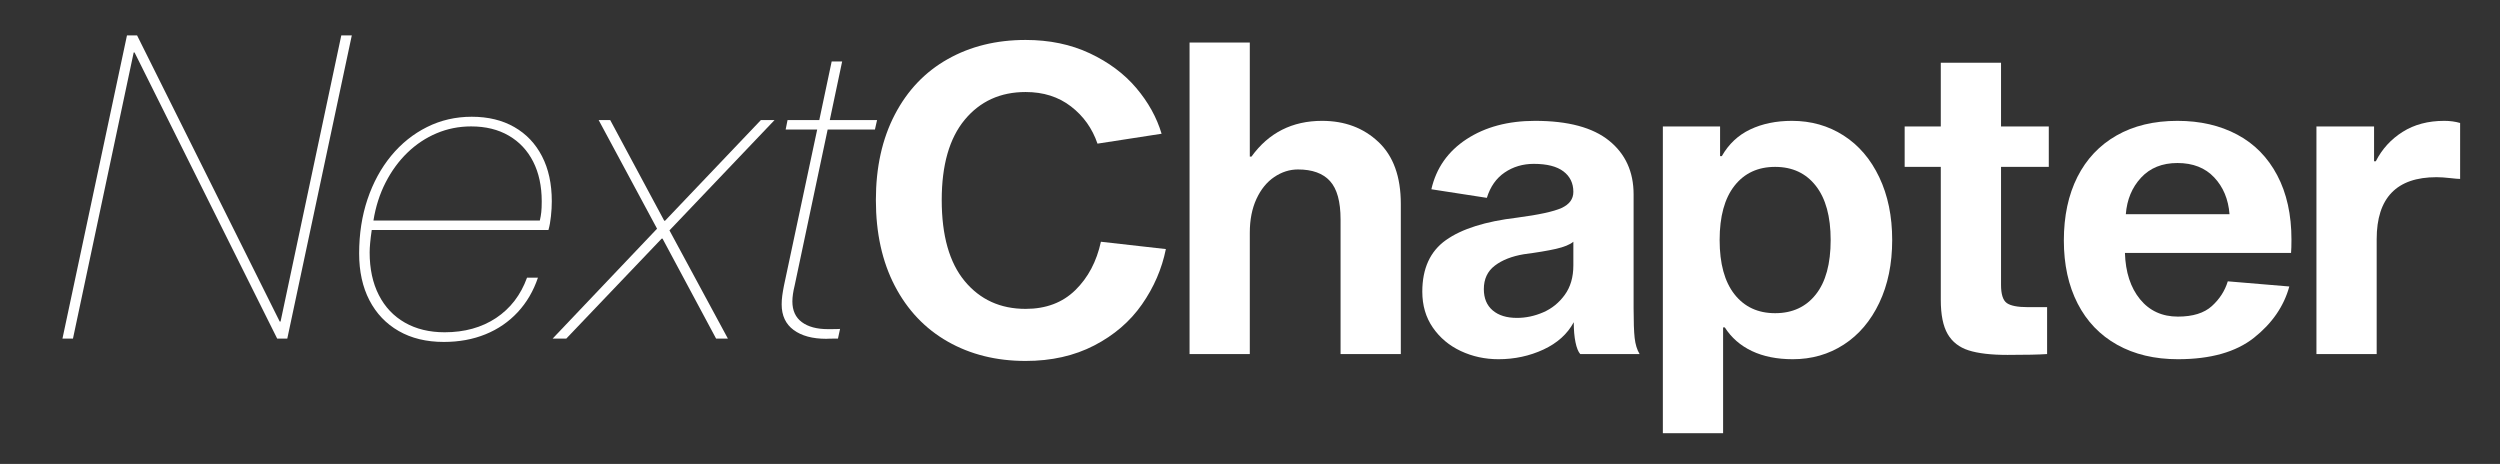 <svg xmlns="http://www.w3.org/2000/svg" viewBox="75 490 970 180" preserveAspectRatio="xMidYMid meet"><rect x="75" y="490" width="970" height="180" fill="#333333" stroke="none"/><g fill="#ffffff" fill-opacity="1"><g transform="translate(410.497, 627.375)"><g><path d="M 116.859 -40.734 C 115.305 -33.055 112.219 -25.906 107.594 -19.281 C 102.977 -12.656 96.801 -7.336 89.062 -3.328 C 81.332 0.672 72.457 2.672 62.438 2.672 C 51.082 2.672 41.008 0.164 32.219 -4.844 C 23.426 -9.852 16.582 -17.055 11.688 -26.453 C 6.789 -35.859 4.344 -46.961 4.344 -59.766 C 4.344 -72.453 6.789 -83.5 11.688 -92.906 C 16.582 -102.312 23.426 -109.488 32.219 -114.438 C 41.008 -119.395 51.082 -121.875 62.438 -121.875 C 71.676 -121.875 79.969 -120.148 87.312 -116.703 C 94.656 -113.254 100.664 -108.773 105.344 -103.266 C 110.02 -97.754 113.305 -91.828 115.203 -85.484 L 90.328 -81.641 C 88.316 -87.535 84.891 -92.348 80.047 -96.078 C 75.211 -99.805 69.344 -101.672 62.438 -101.672 C 52.645 -101.672 44.77 -98.082 38.812 -90.906 C 32.863 -83.727 29.891 -73.348 29.891 -59.766 C 29.891 -45.961 32.863 -35.473 38.812 -28.297 C 44.77 -21.117 52.645 -17.531 62.438 -17.531 C 70.344 -17.531 76.77 -19.953 81.719 -24.797 C 86.676 -29.641 89.988 -35.898 91.656 -43.578 Z M 116.859 -40.734 "/></g></g></g><g fill="#ffffff" fill-opacity="1"><g transform="translate(530.531, 627.375)"><g><path d="M 30.047 -76.625 C 36.723 -85.863 45.852 -90.484 57.438 -90.484 C 66.227 -90.484 73.516 -87.754 79.297 -82.297 C 85.086 -76.848 87.984 -68.836 87.984 -58.266 L 87.984 0 L 64.609 0 L 64.609 -52.25 C 64.609 -59.156 63.242 -64.109 60.516 -67.109 C 57.797 -70.117 53.648 -71.625 48.078 -71.625 C 44.848 -71.625 41.785 -70.648 38.891 -68.703 C 36.004 -66.754 33.695 -63.914 31.969 -60.188 C 30.25 -56.457 29.391 -52.086 29.391 -47.078 L 29.391 0 L 6.016 0 L 6.016 -120.875 L 29.391 -120.875 L 29.391 -76.625 Z M 30.047 -76.625 "/></g></g></g><g fill="#ffffff" fill-opacity="1"><g transform="translate(623.853, 627.375)"><g><path d="M 64.281 0 C 63.5 -0.883 62.883 -2.41 62.438 -4.578 C 61.988 -6.754 61.766 -9.348 61.766 -12.359 C 59.316 -7.797 55.395 -4.258 50 -1.75 C 44.602 0.75 38.789 2 32.562 2 C 27.32 2 22.445 0.941 17.938 -1.172 C 13.438 -3.285 9.82 -6.316 7.094 -10.266 C 4.363 -14.211 3 -18.859 3 -24.203 C 3 -33.223 6.062 -39.898 12.188 -44.234 C 18.312 -48.578 27.492 -51.473 39.734 -52.922 C 48.191 -54.035 53.953 -55.285 57.016 -56.672 C 60.078 -58.066 61.609 -60.156 61.609 -62.938 C 61.609 -66.281 60.328 -68.926 57.766 -70.875 C 55.203 -72.82 51.363 -73.797 46.25 -73.797 C 42.02 -73.797 38.258 -72.68 34.969 -70.453 C 31.688 -68.223 29.379 -64.941 28.047 -60.609 L 6.516 -63.938 C 8.398 -72.176 12.957 -78.66 20.188 -83.391 C 27.426 -88.117 36.281 -90.484 46.75 -90.484 C 59.551 -90.484 69.125 -87.922 75.469 -82.797 C 81.812 -77.68 84.984 -70.727 84.984 -61.938 L 84.984 -17.703 C 84.984 -12.578 85.117 -8.758 85.391 -6.25 C 85.672 -3.75 86.312 -1.664 87.312 0 Z M 61.609 -43.578 C 60.273 -42.461 58.02 -41.539 54.844 -40.812 C 51.664 -40.094 47.52 -39.398 42.406 -38.734 C 37.727 -37.953 33.969 -36.473 31.125 -34.297 C 28.289 -32.129 26.875 -29.098 26.875 -25.203 C 26.875 -21.648 28.016 -18.898 30.297 -16.953 C 32.578 -15.004 35.723 -14.031 39.734 -14.031 C 43.18 -14.031 46.57 -14.75 49.906 -16.188 C 53.25 -17.633 56.035 -19.891 58.266 -22.953 C 60.492 -26.016 61.609 -29.828 61.609 -34.391 Z M 61.609 -43.578 "/></g></g></g><g fill="#ffffff" fill-opacity="1"><g transform="translate(714.171, 627.375)"><g><path d="M 56.438 2 C 50.312 2 45.02 0.941 40.562 -1.172 C 36.113 -3.285 32.609 -6.344 30.047 -10.344 L 29.391 -10.344 L 29.391 30.719 L 6.016 30.719 L 6.016 -88.312 L 28.219 -88.312 L 28.219 -76.797 L 28.891 -76.797 C 31.555 -81.473 35.223 -84.922 39.891 -87.141 C 44.566 -89.367 49.969 -90.484 56.094 -90.484 C 63.551 -90.484 70.227 -88.594 76.125 -84.812 C 82.031 -81.031 86.648 -75.629 89.984 -68.609 C 93.328 -61.598 95 -53.477 95 -44.25 C 95 -35.008 93.328 -26.879 89.984 -19.859 C 86.648 -12.848 82.062 -7.453 76.219 -3.672 C 70.375 0.109 63.781 2 56.438 2 Z M 49.578 -72.625 C 42.898 -72.625 37.641 -70.176 33.797 -65.281 C 29.961 -60.383 28.047 -53.375 28.047 -44.25 C 28.047 -35.113 29.961 -28.098 33.797 -23.203 C 37.641 -18.305 42.898 -15.859 49.578 -15.859 C 56.266 -15.859 61.523 -18.281 65.359 -23.125 C 69.203 -27.969 71.125 -35.008 71.125 -44.25 C 71.125 -53.375 69.203 -60.383 65.359 -65.281 C 61.523 -70.176 56.266 -72.625 49.578 -72.625 Z M 49.578 -72.625 "/></g></g></g><g fill="#ffffff" fill-opacity="1"><g transform="translate(812.836, 627.375)"><g><path d="M 56.438 -18.203 L 56.438 0 C 53.312 0.219 48.191 0.328 41.078 0.328 C 34.723 0.328 29.707 -0.254 26.031 -1.422 C 22.363 -2.586 19.641 -4.703 17.859 -7.766 C 16.078 -10.828 15.188 -15.25 15.188 -21.031 L 15.188 -72.625 L 1.172 -72.625 L 1.172 -88.312 L 15.188 -88.312 L 15.188 -113.031 L 38.562 -113.031 L 38.562 -88.312 L 57.094 -88.312 L 57.094 -72.625 L 38.562 -72.625 L 38.562 -26.875 C 38.562 -23.207 39.312 -20.844 40.812 -19.781 C 42.32 -18.727 45.023 -18.203 48.922 -18.203 Z M 56.438 -18.203 "/></g></g></g><g fill="#ffffff" fill-opacity="1"><g transform="translate(872.101, 627.375)"><g><path d="M 91.156 -26.219 C 89.039 -18.531 84.477 -11.906 77.469 -6.344 C 70.457 -0.781 60.609 2 47.922 2 C 38.898 2 31.051 0.133 24.375 -3.594 C 17.695 -7.32 12.578 -12.66 9.016 -19.609 C 5.453 -26.566 3.672 -34.723 3.672 -44.078 C 3.672 -53.535 5.422 -61.742 8.922 -68.703 C 12.43 -75.66 17.5 -81.031 24.125 -84.812 C 30.75 -88.594 38.625 -90.484 47.75 -90.484 C 56.539 -90.484 64.273 -88.703 70.953 -85.141 C 77.629 -81.578 82.801 -76.316 86.469 -69.359 C 90.145 -62.41 91.984 -54.094 91.984 -44.406 C 91.984 -42.188 91.93 -40.461 91.828 -39.234 L 27.375 -39.234 C 27.602 -31.773 29.551 -25.789 33.219 -21.281 C 36.895 -16.781 41.797 -14.531 47.922 -14.531 C 53.703 -14.531 58.094 -15.891 61.094 -18.609 C 64.102 -21.336 66.164 -24.539 67.281 -28.219 Z M 47.75 -74.125 C 41.852 -74.125 37.148 -72.234 33.641 -68.453 C 30.129 -64.672 28.156 -59.941 27.719 -54.266 L 67.953 -54.266 C 67.504 -60.047 65.523 -64.801 62.016 -68.531 C 58.516 -72.258 53.758 -74.125 47.75 -74.125 Z M 47.75 -74.125 "/></g></g></g><g fill="#ffffff" fill-opacity="1"><g transform="translate(967.761, 627.375)"><g><path d="M 28.375 -74.797 L 29.047 -74.797 C 31.492 -79.578 34.973 -83.383 39.484 -86.219 C 43.992 -89.062 49.363 -90.484 55.594 -90.484 C 57.82 -90.484 59.879 -90.207 61.766 -89.656 L 61.766 -67.953 C 61.098 -67.953 59.789 -68.062 57.844 -68.281 C 55.895 -68.508 54.145 -68.625 52.594 -68.625 C 37.125 -68.625 29.391 -60.609 29.391 -44.578 L 29.391 0 L 6.016 0 L 6.016 -88.312 L 28.375 -88.312 Z M 28.375 -74.797 "/></g></g></g><g fill="#ffffff" fill-opacity="1"><g transform="translate(92.718, 621.375)"><g><path d="M 10.594 0 L 6.516 0 L 31.547 -117.641 L 35.469 -117.641 L 90.812 -6.609 L 91.141 -6.609 L 114.703 -117.641 L 118.781 -117.641 L 93.75 0 L 89.828 0 L 34.484 -111.031 L 34.156 -111.031 Z M 10.594 0 "/></g></g></g><g fill="#ffffff" fill-opacity="1"><g transform="translate(204.971, 621.375)"><g><path d="M 14.922 -45.812 L 79.484 -45.812 C 79.754 -46.957 79.941 -48.047 80.047 -49.078 C 80.16 -50.109 80.219 -51.492 80.219 -53.234 C 80.219 -59.16 79.113 -64.297 76.906 -68.641 C 74.707 -72.984 71.555 -76.348 67.453 -78.734 C 63.348 -81.129 58.473 -82.328 52.828 -82.328 C 48.098 -82.328 43.641 -81.441 39.453 -79.672 C 35.266 -77.91 31.484 -75.398 28.109 -72.141 C 24.742 -68.879 21.922 -65.02 19.641 -60.562 C 17.359 -56.113 15.785 -51.195 14.922 -45.812 Z M 42.234 1.297 C 35.492 1.297 29.66 -0.113 24.734 -2.938 C 19.816 -5.758 16.023 -9.738 13.359 -14.875 C 10.703 -20.008 9.375 -26.055 9.375 -33.016 C 9.375 -40.617 10.457 -47.641 12.625 -54.078 C 14.801 -60.523 17.859 -66.141 21.797 -70.922 C 25.742 -75.703 30.379 -79.422 35.703 -82.078 C 41.023 -84.742 46.812 -86.078 53.062 -86.078 C 59.426 -86.078 64.93 -84.742 69.578 -82.078 C 74.223 -79.422 77.805 -75.645 80.328 -70.75 C 82.859 -65.863 84.125 -60.051 84.125 -53.312 C 84.125 -51.469 84.016 -49.523 83.797 -47.484 C 83.586 -45.441 83.266 -43.66 82.828 -42.141 L 14.266 -42.141 C 13.992 -40.297 13.789 -38.641 13.656 -37.172 C 13.52 -35.703 13.453 -34.453 13.453 -33.422 C 13.453 -27.066 14.633 -21.566 17 -16.922 C 19.363 -12.273 22.734 -8.703 27.109 -6.203 C 31.484 -3.703 36.629 -2.453 42.547 -2.453 C 50.266 -2.453 56.91 -4.297 62.484 -7.984 C 68.055 -11.68 72.066 -16.898 74.516 -23.641 L 78.75 -23.641 C 77.008 -18.473 74.398 -14.016 70.922 -10.266 C 67.441 -6.516 63.27 -3.648 58.406 -1.672 C 53.539 0.305 48.148 1.297 42.234 1.297 Z M 42.234 1.297 "/></g></g></g><g fill="#ffffff" fill-opacity="1"><g transform="translate(291.546, 621.375)"><g><path d="M 40.516 -38.797 L 40.188 -38.797 L 3.172 0 L -2.125 0 L 38.391 -42.641 L 15.734 -84.781 L 20.219 -84.781 L 41.172 -45.734 L 41.5 -45.734 L 78.672 -84.781 L 83.969 -84.781 L 43.203 -41.984 L 65.875 0 L 61.297 0 Z M 40.516 -38.797 "/></g></g></g><g fill="#ffffff" fill-opacity="1"><g transform="translate(365.567, 621.375)"><g><path d="M 30 0.078 C 24.676 0.078 20.461 -1.062 17.359 -3.344 C 14.266 -5.625 12.719 -8.938 12.719 -13.281 C 12.719 -14.375 12.797 -15.516 12.953 -16.703 C 13.117 -17.898 13.336 -19.18 13.609 -20.547 L 26.5 -81.109 L 14.266 -81.109 L 15 -84.781 L 27.312 -84.781 L 32.125 -107.531 L 36.188 -107.531 L 31.391 -84.781 L 49.734 -84.781 L 48.906 -81.109 L 30.562 -81.109 L 17.766 -20.625 C 17.172 -18.227 16.875 -16.16 16.875 -14.422 C 16.875 -10.891 18.098 -8.211 20.547 -6.391 C 22.992 -4.578 26.363 -3.672 30.656 -3.672 C 30.707 -3.672 31.113 -3.672 31.875 -3.672 C 32.633 -3.672 33.395 -3.68 34.156 -3.703 C 34.914 -3.734 35.32 -3.75 35.375 -3.75 L 34.562 0 C 34.508 0 34.113 0 33.375 0 C 32.645 0 31.91 0.008 31.172 0.031 C 30.441 0.062 30.051 0.078 30 0.078 Z M 30 0.078 "/></g></g></g></svg>
